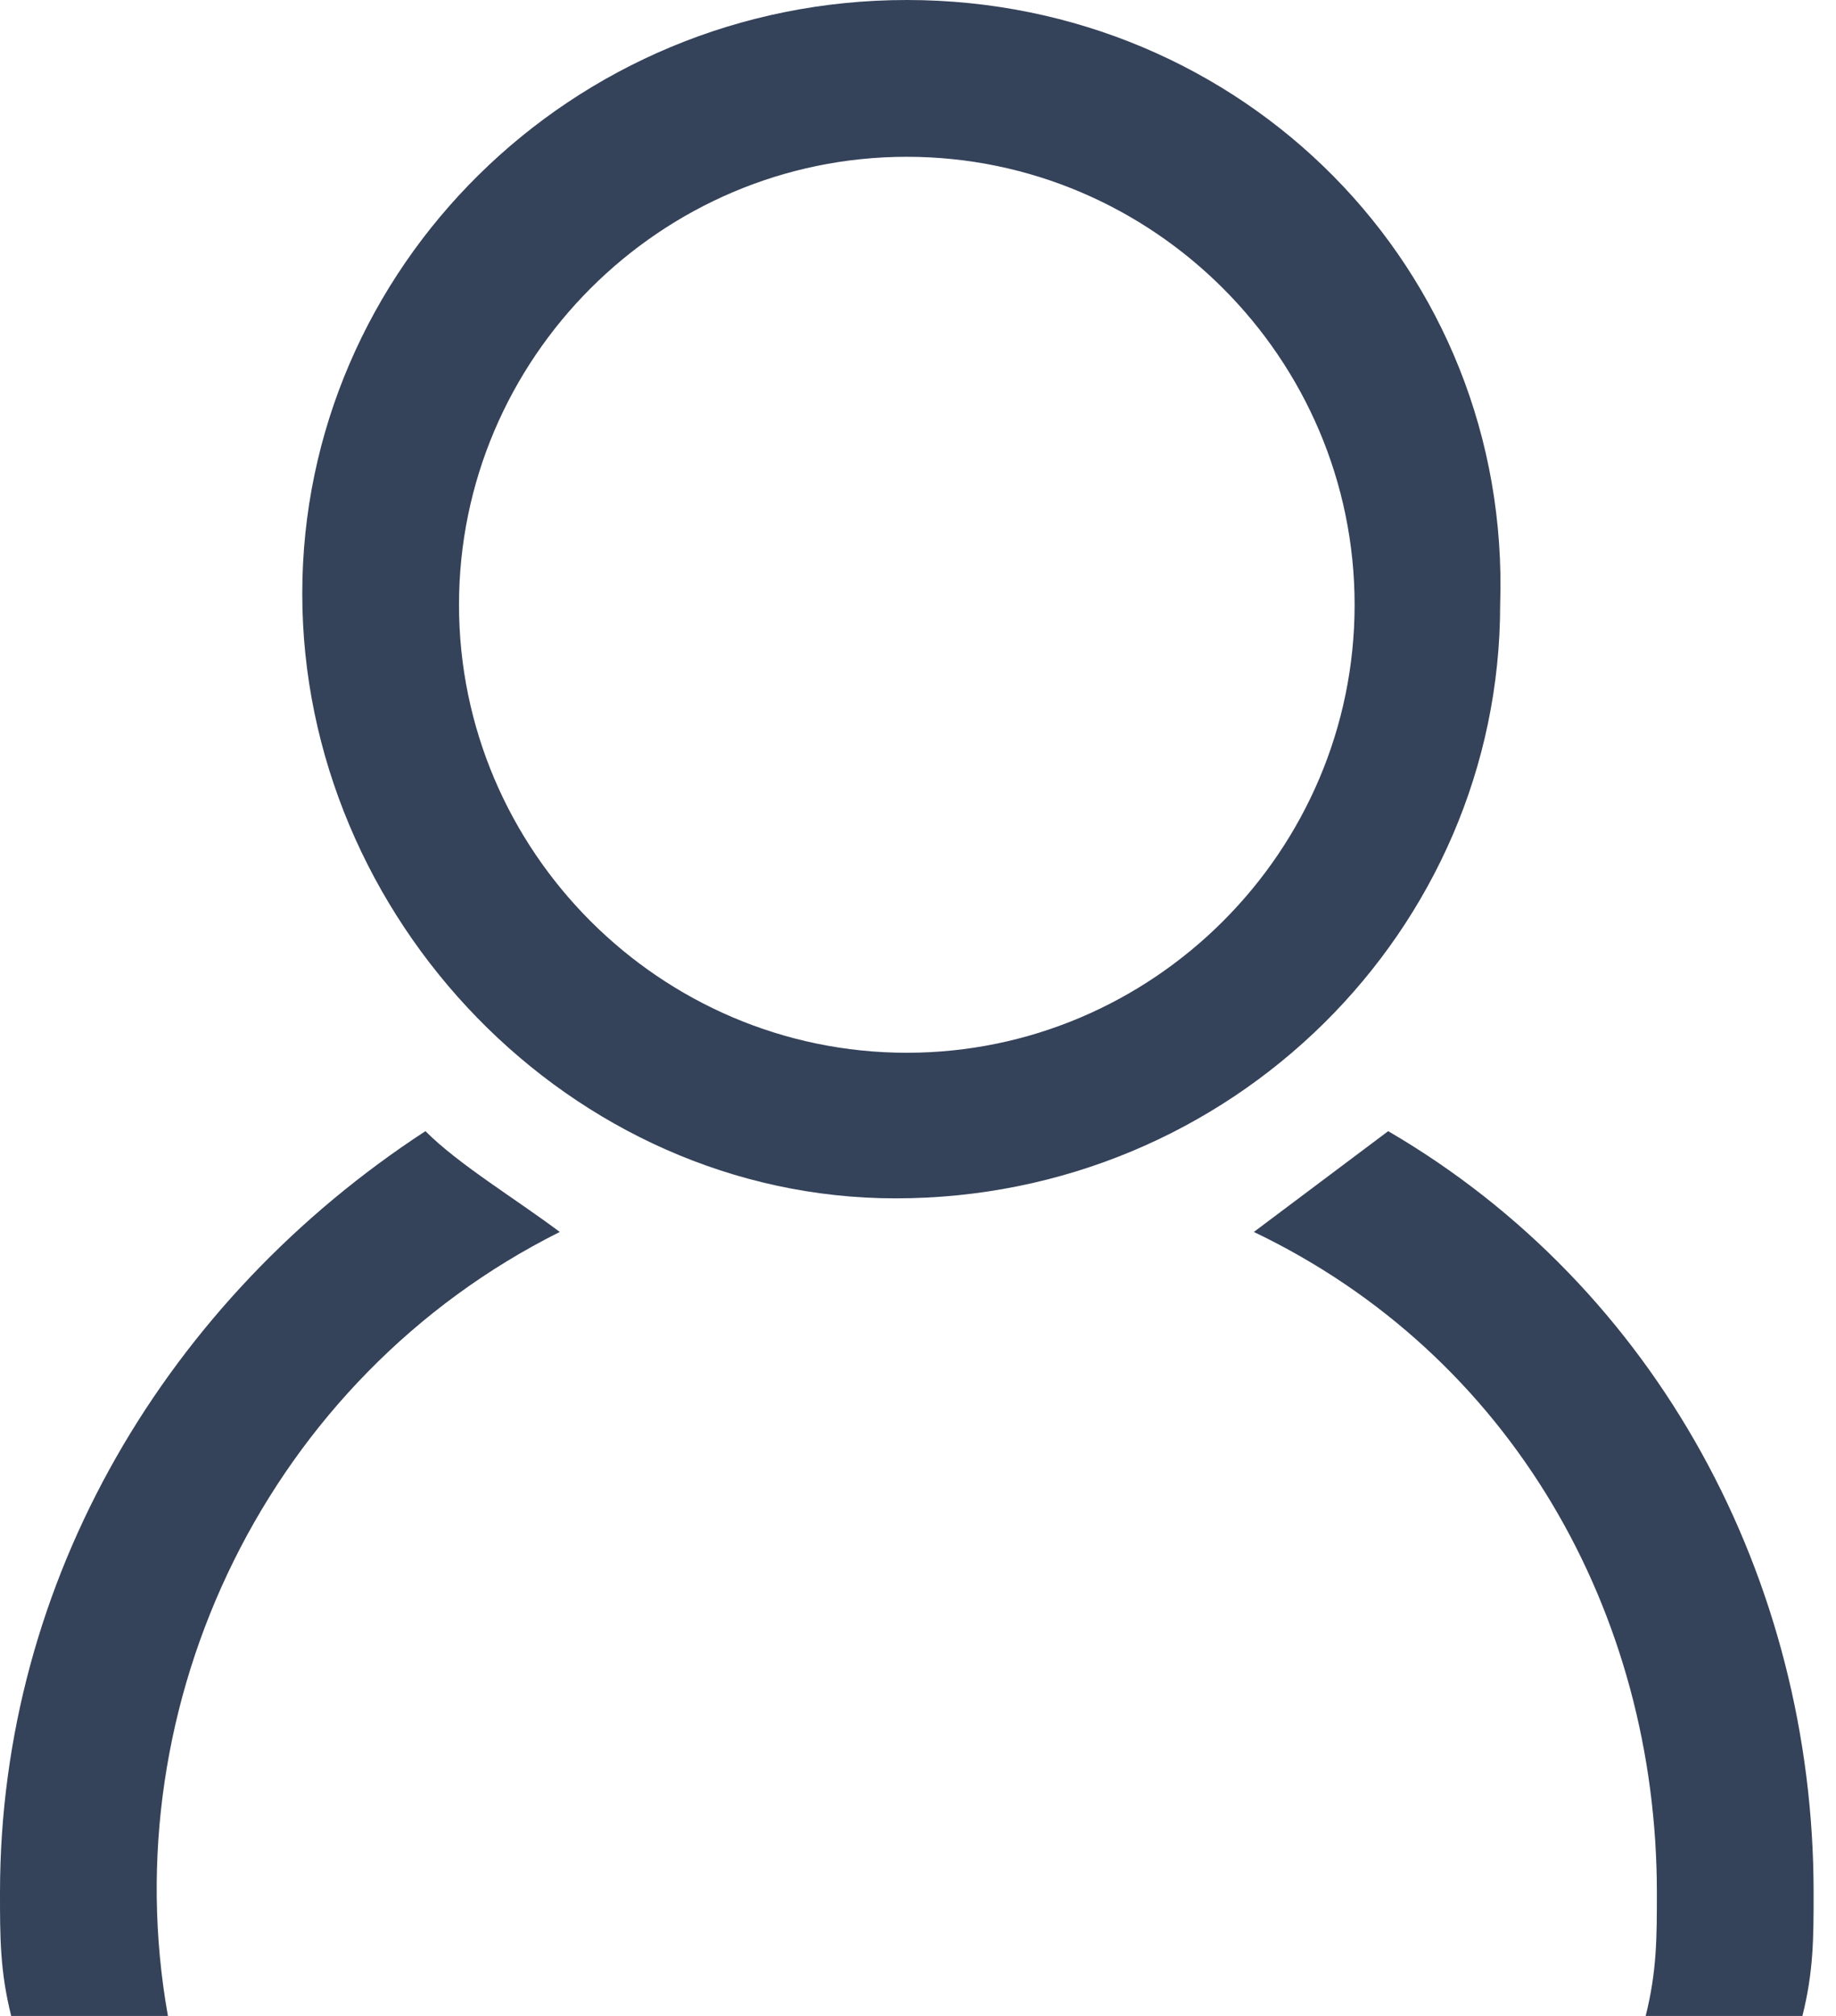 <?xml version="1.0" encoding="utf-8"?>
<!-- Generator: Adobe Illustrator 24.1.3, SVG Export Plug-In . SVG Version: 6.00 Build 0)  -->
<svg version="1.1" id="Layer_1" xmlns="http://www.w3.org/2000/svg" xmlns:xlink="http://www.w3.org/1999/xlink" x="0px" y="0px"
	 viewBox="0 0 16.4 18" style="enable-background:new 0 0 16.4 18;" xml:space="preserve">
<style type="text/css">
	.st0{fill:#34425A;}
</style>
<g>
	<path class="st0" d="M8.1,1.4c2.2,0,4,1.8,4,4s-1.8,4-4,4s-4-1.8-4-4S5.9,1.4,8.1,1.4 M8.1,0c-3,0-5.4,2.4-5.4,5.3s2.4,5.4,5.3,5.4
		c3,0,5.4-2.4,5.4-5.3c0,0,0,0,0,0C13.5,2.4,11.1,0,8.1,0z"/>
	<path class="st0" d="M14.8,16.9c0,0.4,0,0.7-0.1,1.1h1.4c0.1-0.4,0.1-0.7,0.1-1.1c0-2.8-1.4-5.4-3.8-6.8c-0.4,0.3-0.8,0.6-1.2,0.9
		C13.5,12.1,14.8,14.4,14.8,16.9z"/>
	<path class="st0" d="M1.5,18C1,15.2,2.4,12.3,5,11c-0.4-0.3-0.9-0.6-1.2-0.9c-2.3,1.5-3.8,4-3.8,6.8c0,0.4,0,0.7,0.1,1.1H1.5z"/>
</g>
</svg>
